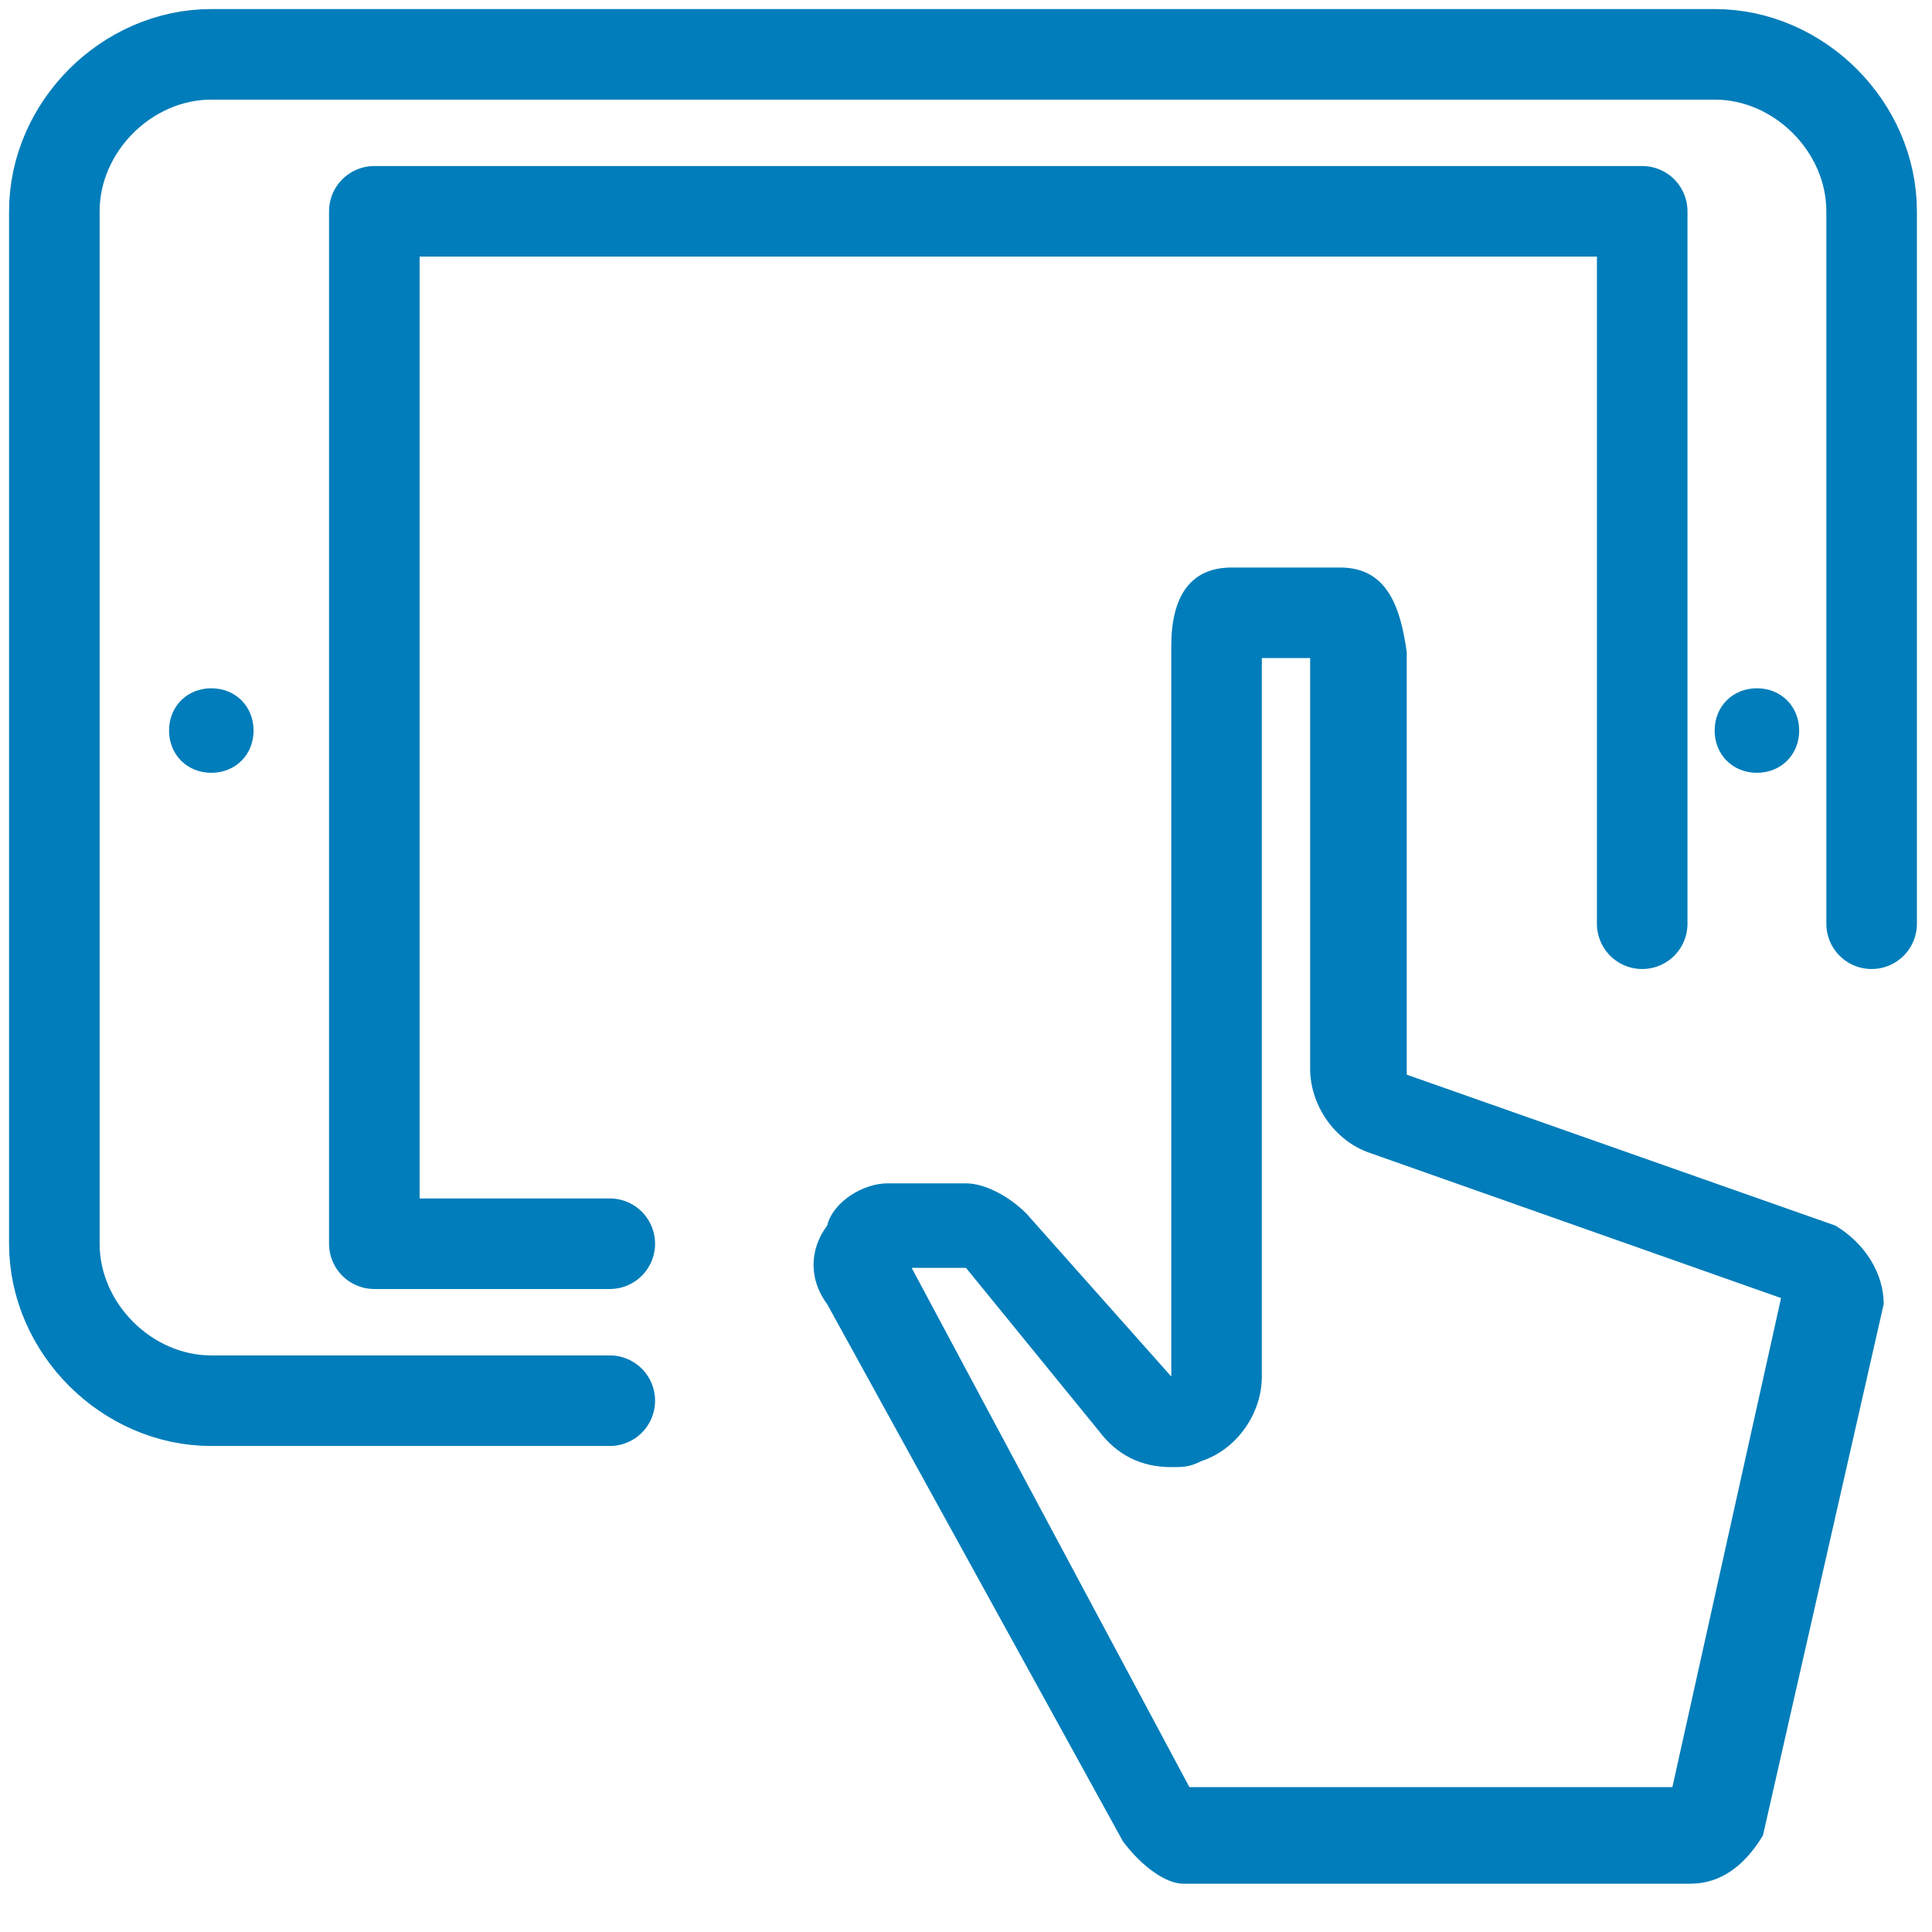 <?xml version="1.0" encoding="utf-8"?>
<!-- Generator: Adobe Illustrator 22.0.1, SVG Export Plug-In . SVG Version: 6.00 Build 0)  -->
<svg version="1.1" id="Layer_1" xmlns="http://www.w3.org/2000/svg" xmlns:xlink="http://www.w3.org/1999/xlink" x="0px" y="0px"
	 viewBox="0 0 32 32" style="enable-background:new 0 0 32 32;" xml:space="preserve">
<style type="text/css">
	.st0{fill:none;stroke:#007DBA;stroke-width:1.5;stroke-linecap:round;stroke-linejoin:round;stroke-miterlimit:10;}
	.st1{fill:#007DBA;}
</style>
<g>
	<path class="st0" d="M10.1,23.2H3.5c-1.4,0-2.6-1.2-2.6-2.6V3.5c0-1.4,1.2-2.6,2.6-2.6h24.9c1.4,0,2.6,1.2,2.6,2.6v11.8"/>
	<polyline class="st0" points="10.1,20.6 6.2,20.6 6.2,3.5 27.2,3.5 27.2,15.3 	"/>
	<path class="st1" d="M29.1,11.4c-0.4,0-0.7,0.3-0.7,0.7s0.3,0.7,0.7,0.7c0.4,0,0.7-0.3,0.7-0.7S29.5,11.4,29.1,11.4L29.1,11.4z"/>
	<g>
		<path class="st1" d="M20.8,10.6L20.8,10.6L20.8,10.6 M21.7,10.9v6.8c0,0.6,0.4,1.2,1,1.4l6.8,2.4l-1.8,8.1h-8L15.1,21h0.8
			c0,0,0,0,0.1,0l2.2,2.7c0.3,0.4,0.7,0.6,1.2,0.6c0.2,0,0.3,0,0.5-0.1c0.6-0.2,1-0.8,1-1.4V10.9H21.7 M22.2,9.4h-1.8
			c-0.7,0-1,0.5-1,1.3v12.1L17,20.1c-0.3-0.3-0.7-0.5-1-0.5h-1.3c-0.4,0-0.9,0.3-1,0.7c-0.3,0.4-0.3,0.9,0,1.3l4.9,8.9
			c0.3,0.4,0.7,0.7,1,0.7h8.4c0.5,0,0.9-0.3,1.2-0.8l2-8.8c0-0.5-0.3-1-0.8-1.3l-7.1-2.5v-7C23.2,10.1,23,9.4,22.2,9.4L22.2,9.4z"/>
	</g>
	<g>
		<path class="st1" d="M3.5,11.4c-0.4,0-0.7,0.3-0.7,0.7s0.3,0.7,0.7,0.7s0.7-0.3,0.7-0.7S3.9,11.4,3.5,11.4L3.5,11.4z"/>
	</g>
</g>
</svg>
